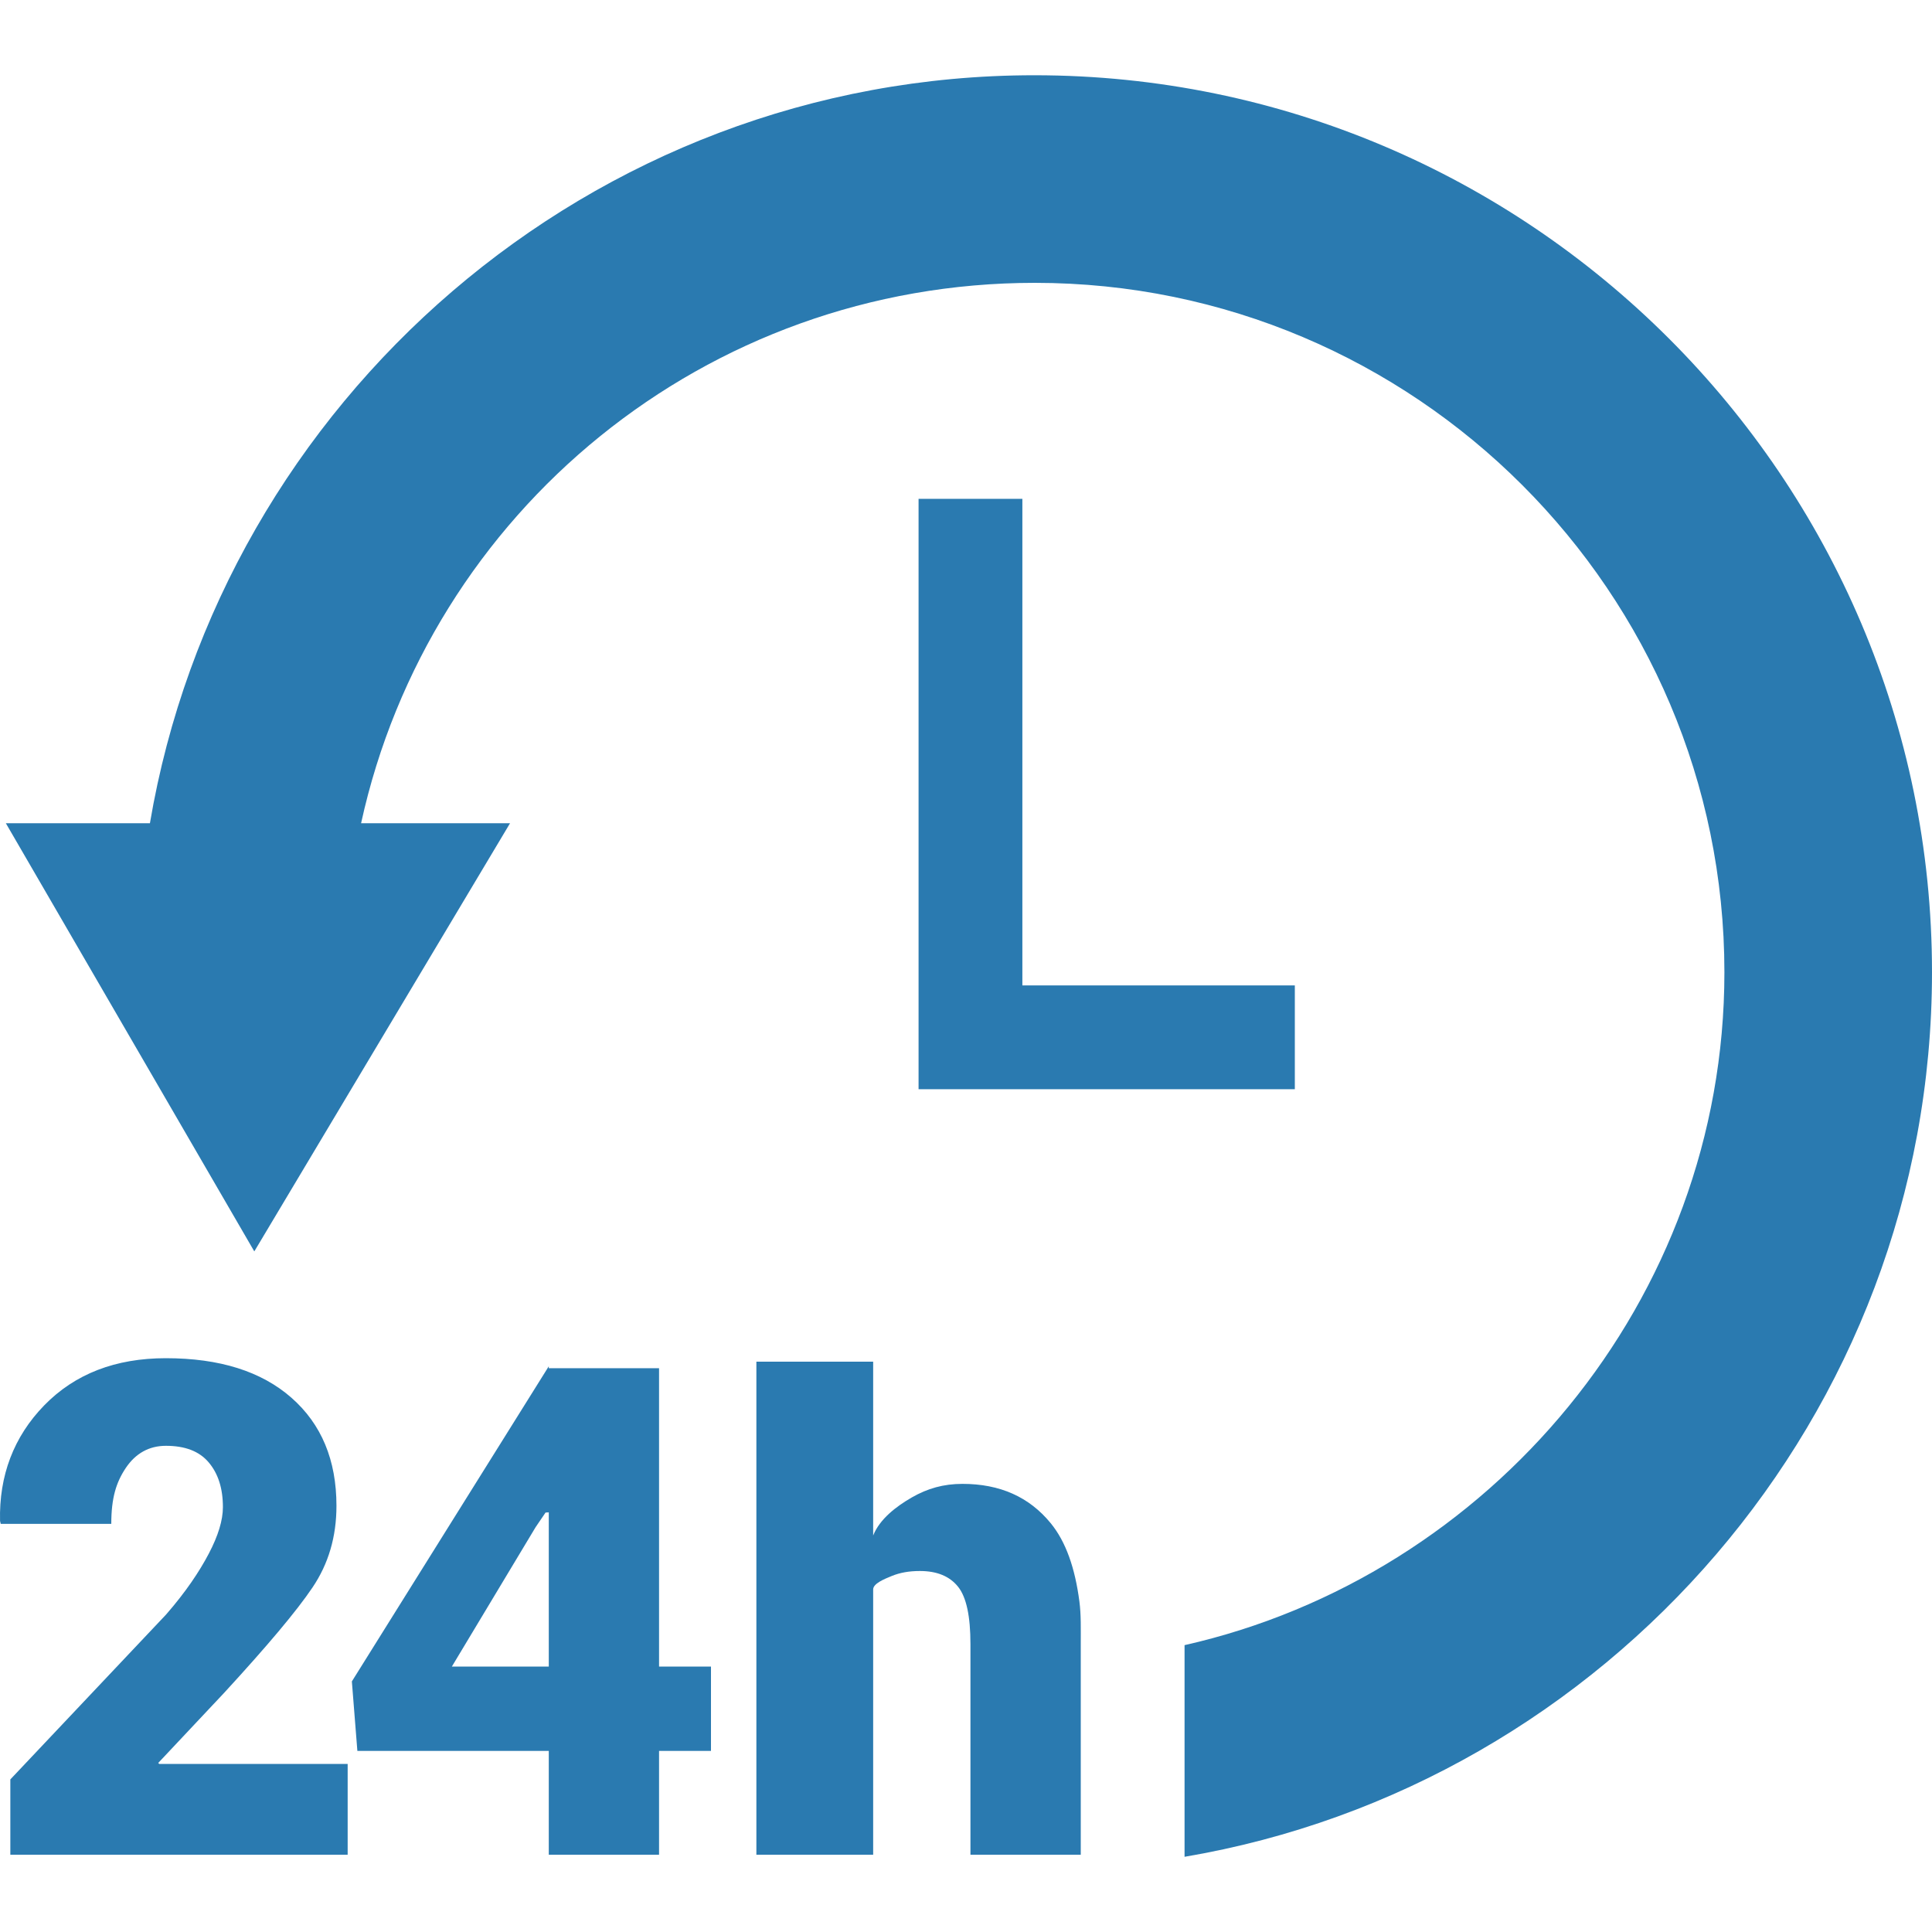 <svg width="40" height="40" viewBox="0 0 40 40" fill="none" xmlns="http://www.w3.org/2000/svg">
<g clip-path="url(#clip0_26_4119)">
<path d="M19.018 10.328V22.551H26.808V20.402H21.167V10.328H19.018Z" fill="#2A7AB0"/>
<path d="M40 20.129C40 9.888 31.656 1.558 21.415 1.558C12.229 1.558 4.583 8.314 3.104 17.044H0.121L5.265 25.909L10.56 17.044H7.476C8.888 10.597 14.608 5.856 21.425 5.856C29.296 5.856 35.702 12.259 35.702 20.13C35.702 26.932 30.837 32.636 24.525 34.061V38.443C33.255 36.964 40 29.315 40 20.129ZM3.276 36.5L4.642 35.047C5.53 34.081 6.14 33.357 6.47 32.867C6.801 32.377 6.966 31.816 6.966 31.177C6.966 30.229 6.655 29.484 6.033 28.938C5.411 28.392 4.545 28.12 3.435 28.12C2.39 28.12 1.551 28.445 0.917 29.095C0.283 29.745 -0.022 30.555 0.001 31.49L0.015 31.55H2.304C2.304 31.013 2.405 30.689 2.606 30.39C2.807 30.092 3.084 29.934 3.435 29.934C3.828 29.934 4.123 30.044 4.32 30.276C4.516 30.507 4.615 30.814 4.615 31.203C4.615 31.476 4.517 31.796 4.323 32.166C4.129 32.536 3.849 32.956 3.438 33.428L0.214 36.841V38.4H7.198V36.52H3.296L3.276 36.5Z" fill="#2A7AB0"/>
<path d="M13.645 28.327H11.362V28.287L7.285 34.812L7.399 36.251H11.362V38.4H13.645V36.251H14.72V34.505H13.645V28.327ZM11.362 34.505H9.355L11.089 31.619L11.295 31.316L11.362 31.312V34.505ZM22.376 38.4V34.052C22.376 33.729 22.384 33.432 22.348 33.158C22.257 32.465 22.07 31.922 21.752 31.534C21.308 30.993 20.704 30.722 19.927 30.722C19.534 30.722 19.204 30.816 18.878 31.003C18.551 31.191 18.212 31.453 18.078 31.791V28.192H15.66V38.4H18.078V32.907C18.078 32.787 18.302 32.694 18.468 32.627C18.635 32.56 18.819 32.526 19.045 32.526C19.401 32.526 19.662 32.635 19.836 32.852C20.009 33.069 20.092 33.465 20.092 34.038V38.4H22.376Z" fill="#2A7AB0"/>
</g>
<defs>
<clipPath id="clip0_26_4119">
<rect width="40" height="40" fill="white"/>
</clipPath>
</defs>
</svg>
